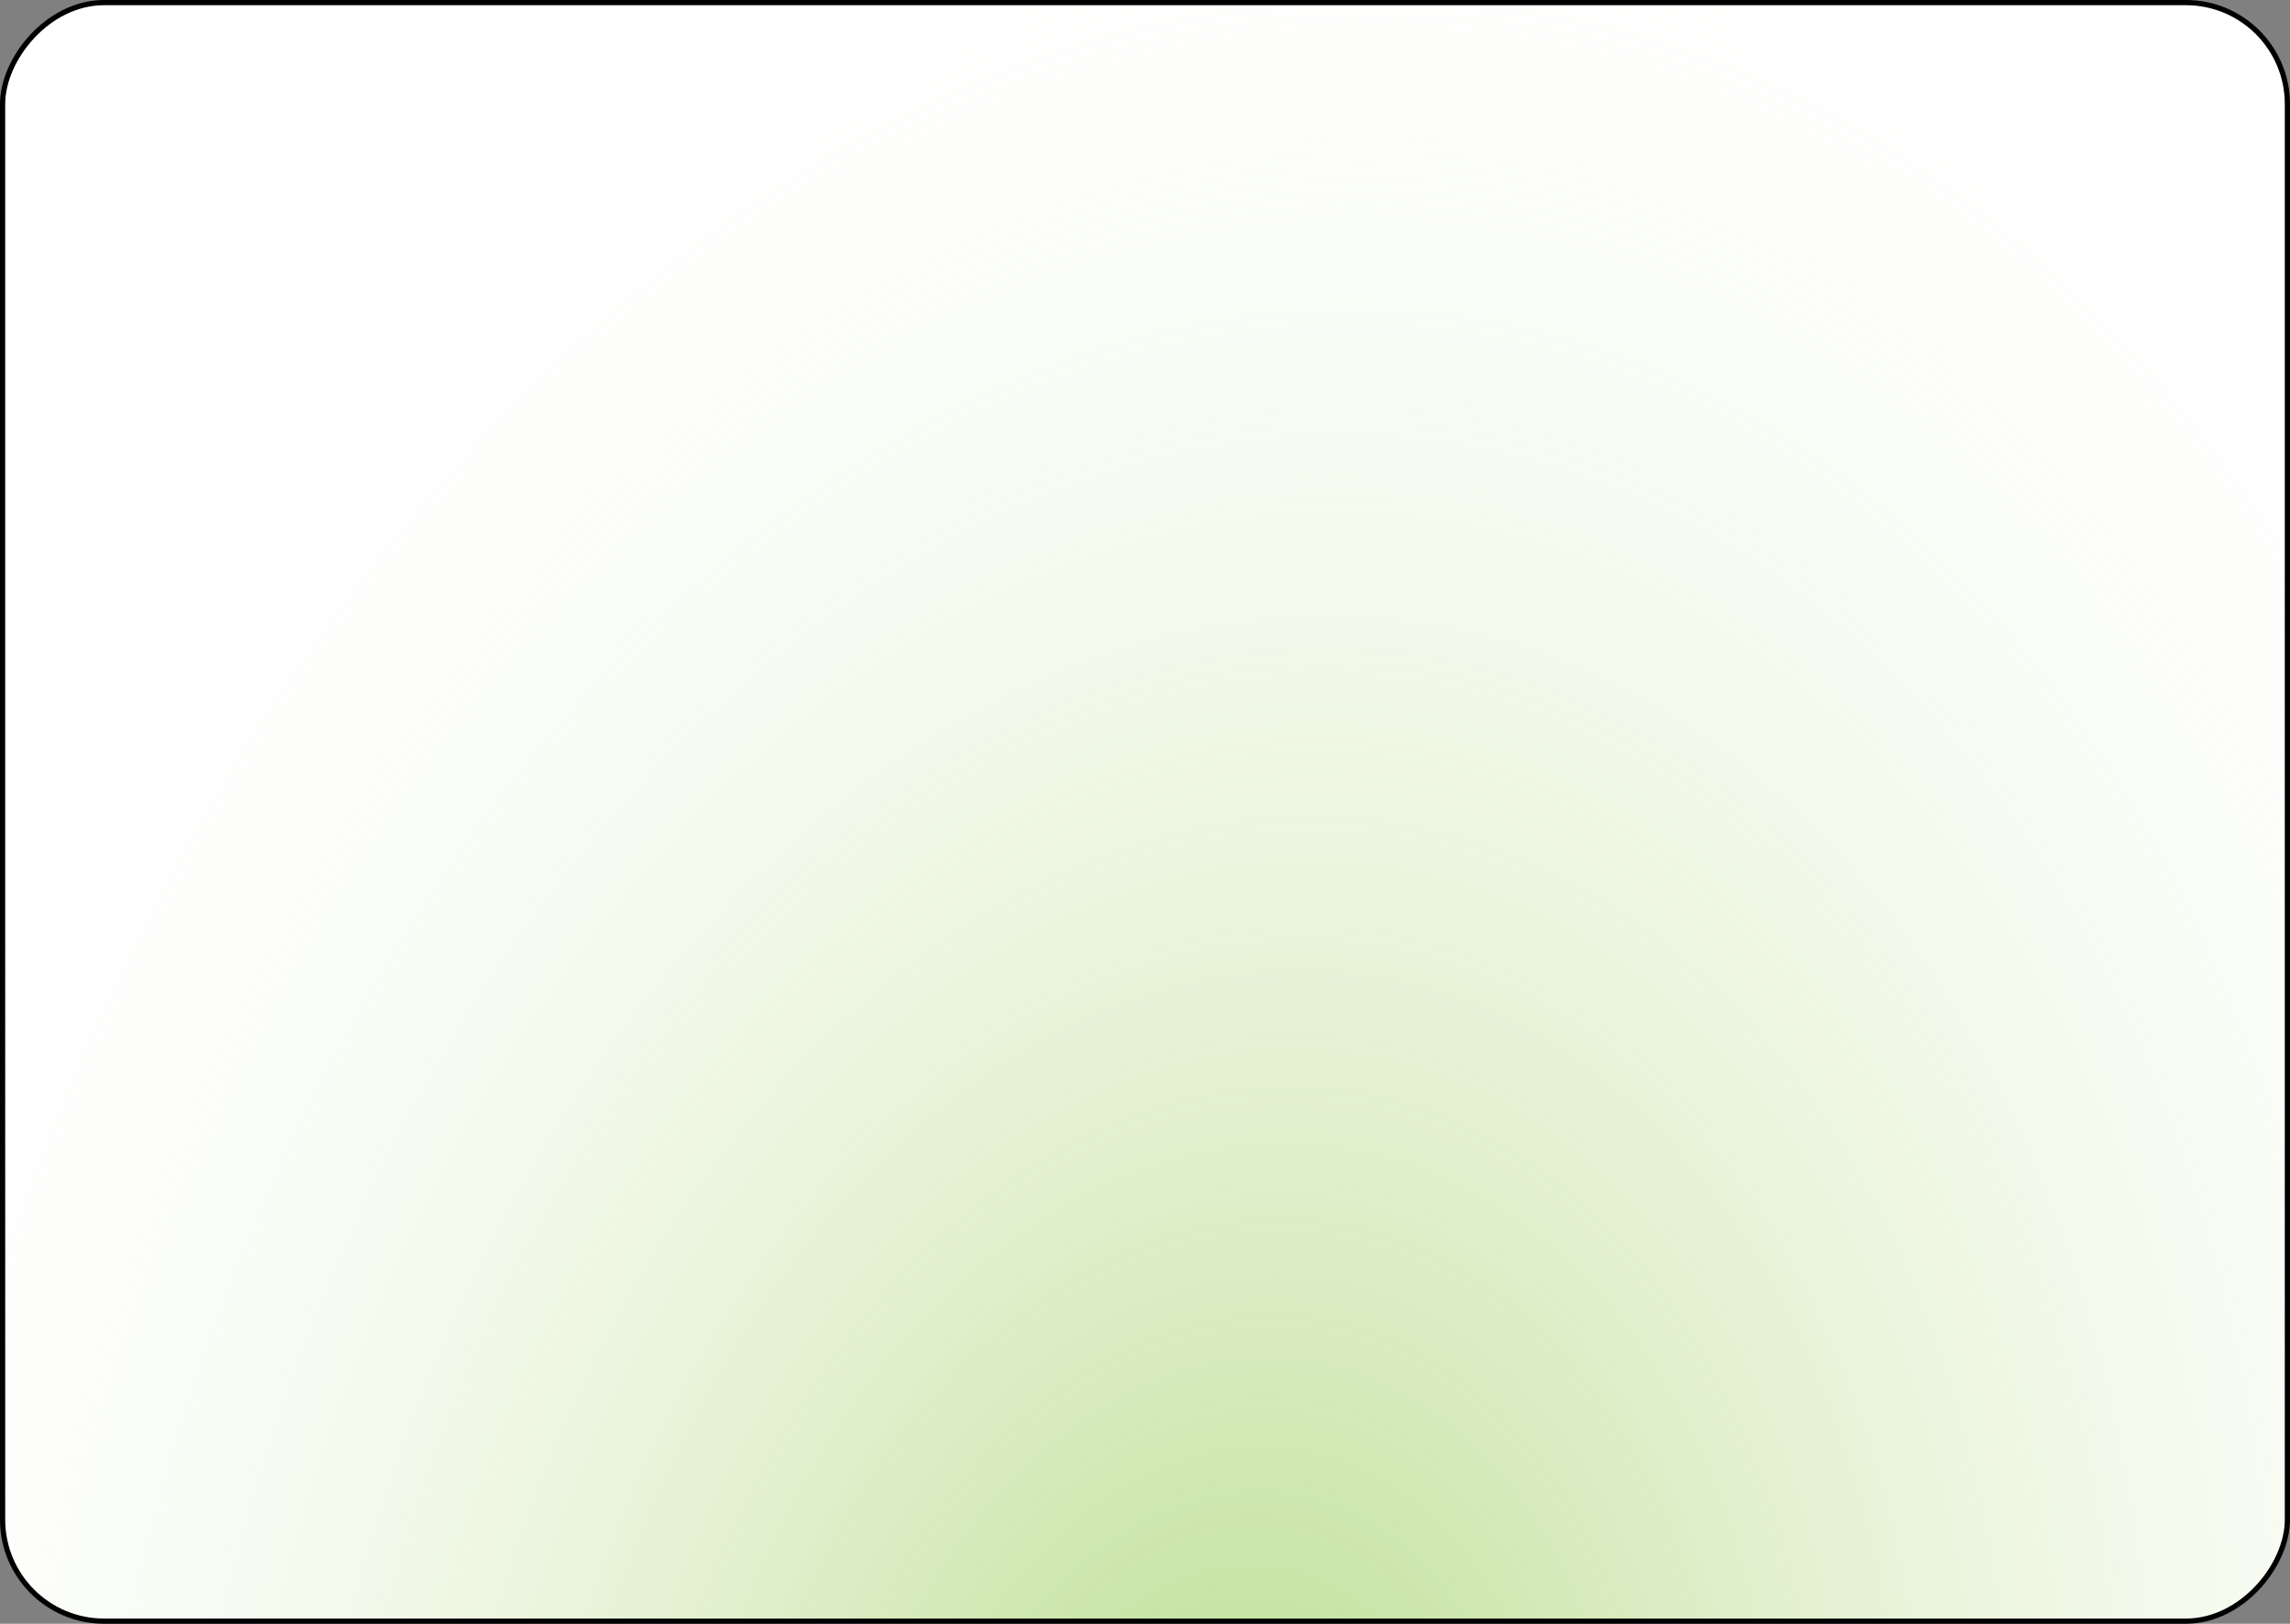 <?xml version="1.0" encoding="UTF-8"?> <svg xmlns="http://www.w3.org/2000/svg" width="440" height="312" viewBox="0 0 440 312" fill="none"><rect x="0" y="0" width="440" height="312" fill="#808080" stroke="none"/> <rect x="-0.5" y="0.5" width="439" height="311" rx="19.5" transform="matrix(-1 -8.74228e-08 -8.74228e-08 1 439 -4.37114e-08)" fill="white"></rect> <rect x="-0.5" y="0.5" width="439" height="311" rx="19.5" transform="matrix(-1 -8.74228e-08 -8.74228e-08 1 439 -4.37114e-08)" fill="url(#paint0_radial_359_159)"></rect> <rect x="-0.5" y="0.5" width="439" height="311" rx="19.5" transform="matrix(-1 -8.74228e-08 -8.74228e-08 1 439 -4.37114e-08)" stroke="black"></rect> <defs> <radialGradient id="paint0_radial_359_159" cx="0" cy="0" r="1" gradientUnits="userSpaceOnUse" gradientTransform="translate(203 376) rotate(-7.547) scale(319.77 465.891)"> <stop stop-color="#8DC642" stop-opacity="0.65"></stop> <stop offset="0.937" stop-color="white" stop-opacity="0"></stop> </radialGradient> </defs> </svg> 
